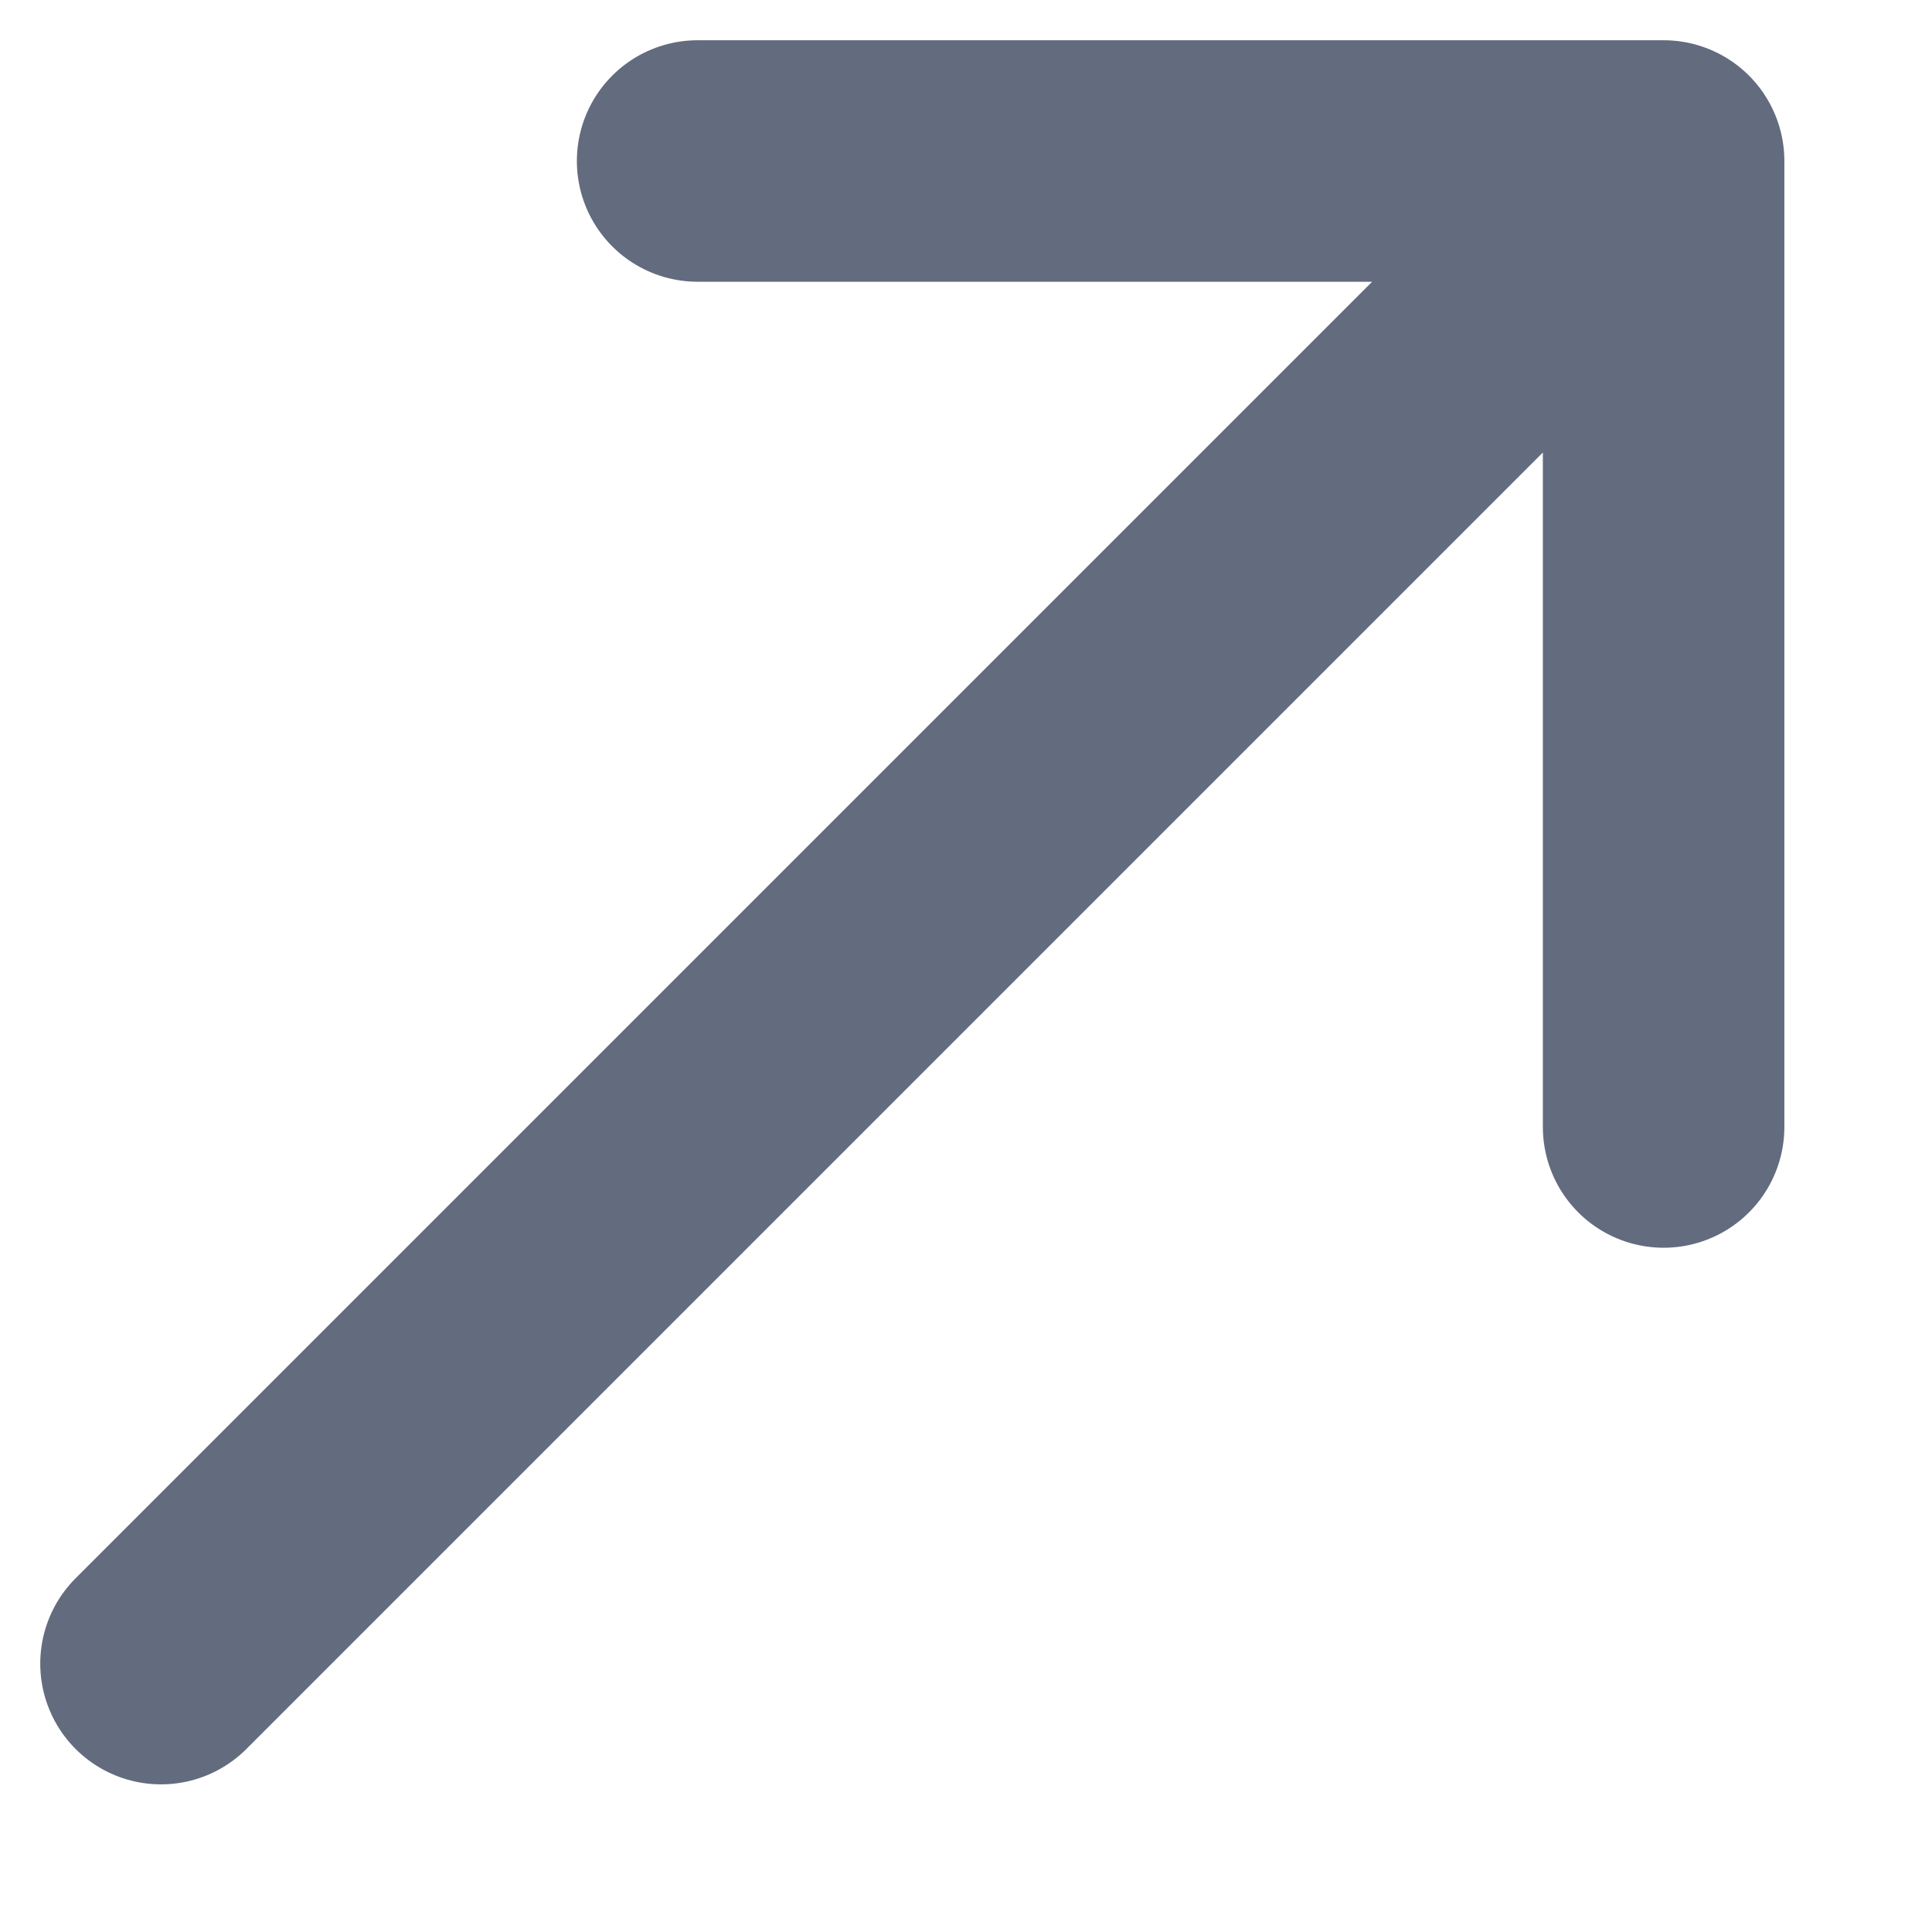 <?xml version="1.0" encoding="utf-8"?>
<svg xmlns="http://www.w3.org/2000/svg" fill="none" height="100%" overflow="visible" preserveAspectRatio="none" style="display: block;" viewBox="0 0 12 12" width="100%">
<path d="M1 10.333L10.333 1M10.333 1V7M10.333 1H4.333" id="Vector" stroke="#636C7E" stroke-linecap="round" stroke-linejoin="round" stroke-width="1.5"/>
</svg>